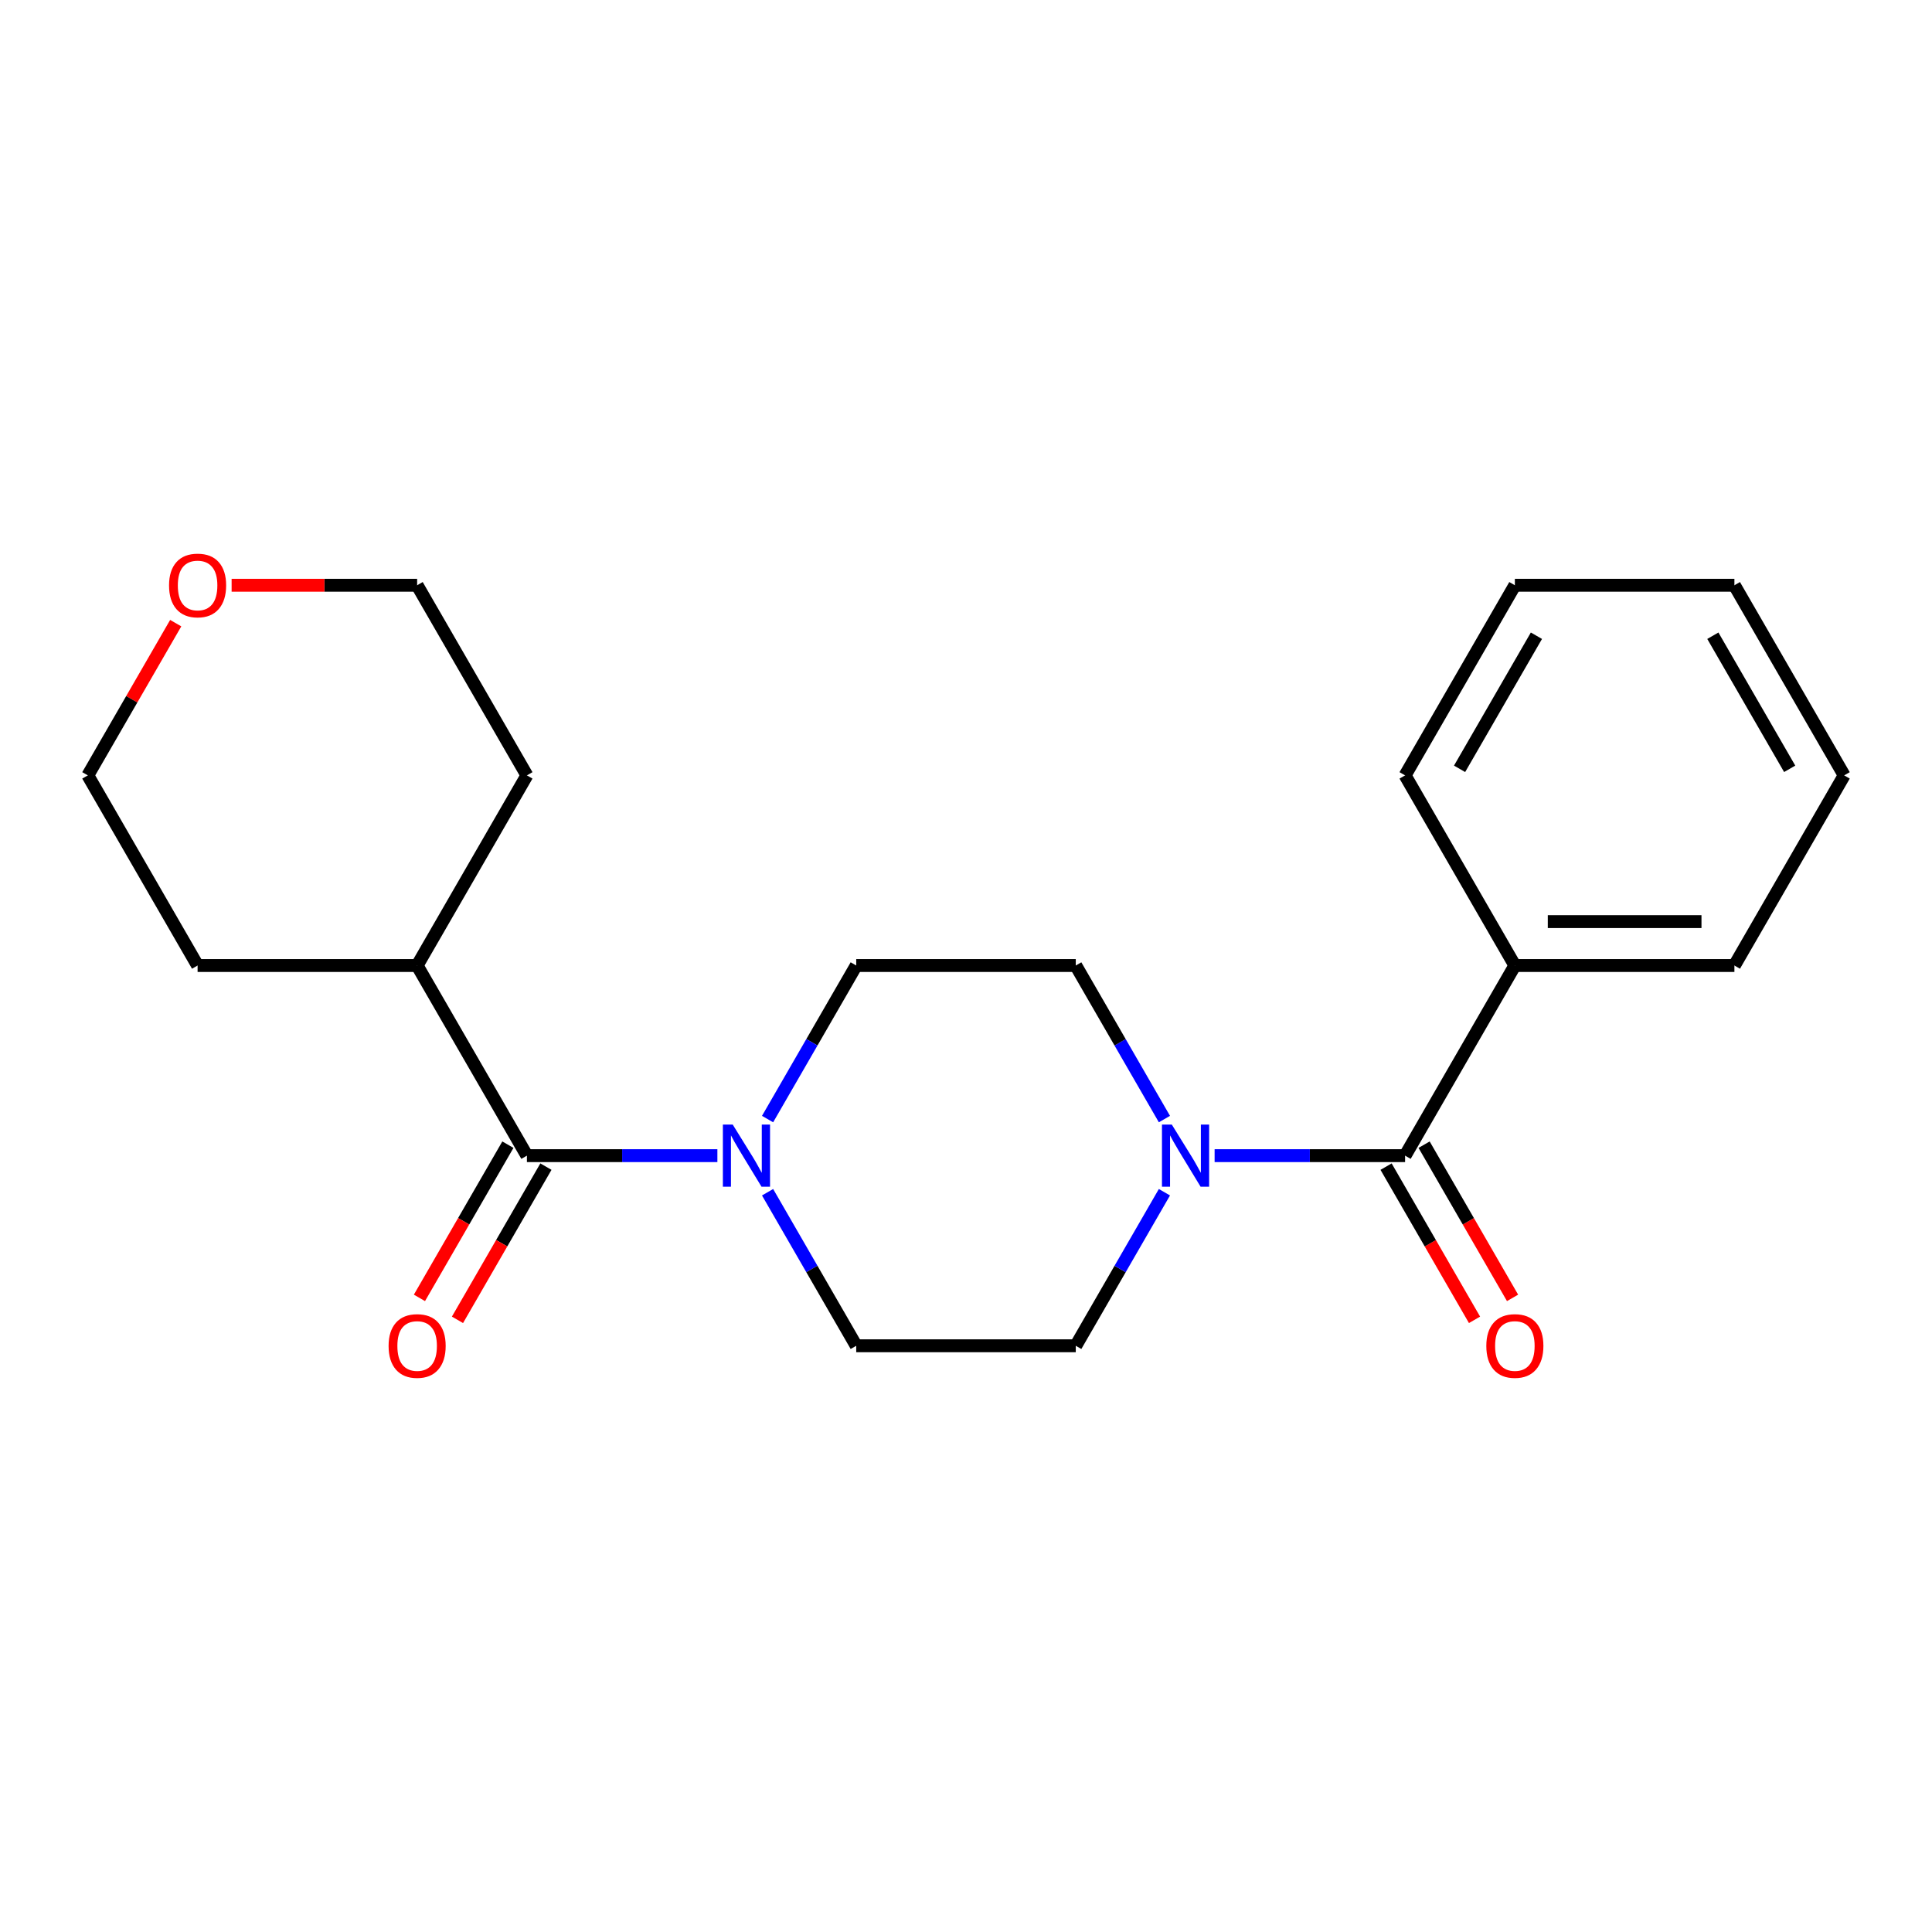 <?xml version='1.0' encoding='iso-8859-1'?>
<svg version='1.1' baseProfile='full'
              xmlns='http://www.w3.org/2000/svg'
                      xmlns:rdkit='http://www.rdkit.org/xml'
                      xmlns:xlink='http://www.w3.org/1999/xlink'
                  xml:space='preserve'
width='300px' height='300px' viewBox='0 0 300 300'>
<!-- END OF HEADER -->
<rect style='opacity:1.0;fill:#FFFFFF;stroke:none' width='300' height='300' x='0' y='0'> </rect>
<rect style='opacity:1.0;fill:#FFFFFF;stroke:none' width='300' height='300' x='0' y='0'> </rect>
<path class='bond-0 atom-0 atom-1' d='M 234.869,201.534 L 228.002,189.639' style='fill:none;fill-rule:evenodd;stroke:#FF0000;stroke-width:2.0px;stroke-linecap:butt;stroke-linejoin:miter;stroke-opacity:1' />
<path class='bond-0 atom-0 atom-1' d='M 228.002,189.639 L 221.134,177.744' style='fill:none;fill-rule:evenodd;stroke:#000000;stroke-width:2.0px;stroke-linecap:butt;stroke-linejoin:miter;stroke-opacity:1' />
<path class='bond-0 atom-0 atom-1' d='M 228.964,204.943 L 222.097,193.048' style='fill:none;fill-rule:evenodd;stroke:#FF0000;stroke-width:2.0px;stroke-linecap:butt;stroke-linejoin:miter;stroke-opacity:1' />
<path class='bond-0 atom-0 atom-1' d='M 222.097,193.048 L 215.229,181.153' style='fill:none;fill-rule:evenodd;stroke:#000000;stroke-width:2.0px;stroke-linecap:butt;stroke-linejoin:miter;stroke-opacity:1' />
<path class='bond-1 atom-1 atom-2' d='M 218.182,179.449 L 235.227,149.925' style='fill:none;fill-rule:evenodd;stroke:#000000;stroke-width:2.0px;stroke-linecap:butt;stroke-linejoin:miter;stroke-opacity:1' />
<path class='bond-7 atom-1 atom-8' d='M 218.182,179.449 L 203.393,179.449' style='fill:none;fill-rule:evenodd;stroke:#000000;stroke-width:2.0px;stroke-linecap:butt;stroke-linejoin:miter;stroke-opacity:1' />
<path class='bond-7 atom-1 atom-8' d='M 203.393,179.449 L 188.605,179.449' style='fill:none;fill-rule:evenodd;stroke:#0000FF;stroke-width:2.0px;stroke-linecap:butt;stroke-linejoin:miter;stroke-opacity:1' />
<path class='bond-2 atom-2 atom-3' d='M 235.227,149.925 L 269.318,149.925' style='fill:none;fill-rule:evenodd;stroke:#000000;stroke-width:2.0px;stroke-linecap:butt;stroke-linejoin:miter;stroke-opacity:1' />
<path class='bond-2 atom-2 atom-3' d='M 240.341,143.107 L 264.205,143.107' style='fill:none;fill-rule:evenodd;stroke:#000000;stroke-width:2.0px;stroke-linecap:butt;stroke-linejoin:miter;stroke-opacity:1' />
<path class='bond-21 atom-7 atom-2' d='M 218.182,120.401 L 235.227,149.925' style='fill:none;fill-rule:evenodd;stroke:#000000;stroke-width:2.0px;stroke-linecap:butt;stroke-linejoin:miter;stroke-opacity:1' />
<path class='bond-3 atom-3 atom-4' d='M 269.318,149.925 L 286.364,120.401' style='fill:none;fill-rule:evenodd;stroke:#000000;stroke-width:2.0px;stroke-linecap:butt;stroke-linejoin:miter;stroke-opacity:1' />
<path class='bond-4 atom-4 atom-5' d='M 286.364,120.401 L 269.318,90.878' style='fill:none;fill-rule:evenodd;stroke:#000000;stroke-width:2.0px;stroke-linecap:butt;stroke-linejoin:miter;stroke-opacity:1' />
<path class='bond-4 atom-4 atom-5' d='M 277.902,119.382 L 265.97,98.715' style='fill:none;fill-rule:evenodd;stroke:#000000;stroke-width:2.0px;stroke-linecap:butt;stroke-linejoin:miter;stroke-opacity:1' />
<path class='bond-5 atom-5 atom-6' d='M 269.318,90.878 L 235.227,90.878' style='fill:none;fill-rule:evenodd;stroke:#000000;stroke-width:2.0px;stroke-linecap:butt;stroke-linejoin:miter;stroke-opacity:1' />
<path class='bond-6 atom-6 atom-7' d='M 235.227,90.878 L 218.182,120.401' style='fill:none;fill-rule:evenodd;stroke:#000000;stroke-width:2.0px;stroke-linecap:butt;stroke-linejoin:miter;stroke-opacity:1' />
<path class='bond-6 atom-6 atom-7' d='M 238.575,98.715 L 226.643,119.382' style='fill:none;fill-rule:evenodd;stroke:#000000;stroke-width:2.0px;stroke-linecap:butt;stroke-linejoin:miter;stroke-opacity:1' />
<path class='bond-8 atom-8 atom-9' d='M 180.812,173.769 L 173.929,161.847' style='fill:none;fill-rule:evenodd;stroke:#0000FF;stroke-width:2.0px;stroke-linecap:butt;stroke-linejoin:miter;stroke-opacity:1' />
<path class='bond-8 atom-8 atom-9' d='M 173.929,161.847 L 167.045,149.925' style='fill:none;fill-rule:evenodd;stroke:#000000;stroke-width:2.0px;stroke-linecap:butt;stroke-linejoin:miter;stroke-opacity:1' />
<path class='bond-22 atom-21 atom-8' d='M 167.045,208.972 L 173.929,197.05' style='fill:none;fill-rule:evenodd;stroke:#000000;stroke-width:2.0px;stroke-linecap:butt;stroke-linejoin:miter;stroke-opacity:1' />
<path class='bond-22 atom-21 atom-8' d='M 173.929,197.05 L 180.812,185.128' style='fill:none;fill-rule:evenodd;stroke:#0000FF;stroke-width:2.0px;stroke-linecap:butt;stroke-linejoin:miter;stroke-opacity:1' />
<path class='bond-9 atom-9 atom-10' d='M 167.045,149.925 L 132.955,149.925' style='fill:none;fill-rule:evenodd;stroke:#000000;stroke-width:2.0px;stroke-linecap:butt;stroke-linejoin:miter;stroke-opacity:1' />
<path class='bond-10 atom-10 atom-11' d='M 132.955,149.925 L 126.071,161.847' style='fill:none;fill-rule:evenodd;stroke:#000000;stroke-width:2.0px;stroke-linecap:butt;stroke-linejoin:miter;stroke-opacity:1' />
<path class='bond-10 atom-10 atom-11' d='M 126.071,161.847 L 119.188,173.769' style='fill:none;fill-rule:evenodd;stroke:#0000FF;stroke-width:2.0px;stroke-linecap:butt;stroke-linejoin:miter;stroke-opacity:1' />
<path class='bond-11 atom-11 atom-12' d='M 111.395,179.449 L 96.607,179.449' style='fill:none;fill-rule:evenodd;stroke:#0000FF;stroke-width:2.0px;stroke-linecap:butt;stroke-linejoin:miter;stroke-opacity:1' />
<path class='bond-11 atom-11 atom-12' d='M 96.607,179.449 L 81.818,179.449' style='fill:none;fill-rule:evenodd;stroke:#000000;stroke-width:2.0px;stroke-linecap:butt;stroke-linejoin:miter;stroke-opacity:1' />
<path class='bond-19 atom-11 atom-20' d='M 119.188,185.128 L 126.071,197.05' style='fill:none;fill-rule:evenodd;stroke:#0000FF;stroke-width:2.0px;stroke-linecap:butt;stroke-linejoin:miter;stroke-opacity:1' />
<path class='bond-19 atom-11 atom-20' d='M 126.071,197.05 L 132.955,208.972' style='fill:none;fill-rule:evenodd;stroke:#000000;stroke-width:2.0px;stroke-linecap:butt;stroke-linejoin:miter;stroke-opacity:1' />
<path class='bond-12 atom-12 atom-13' d='M 78.866,177.744 L 71.998,189.639' style='fill:none;fill-rule:evenodd;stroke:#000000;stroke-width:2.0px;stroke-linecap:butt;stroke-linejoin:miter;stroke-opacity:1' />
<path class='bond-12 atom-12 atom-13' d='M 71.998,189.639 L 65.131,201.534' style='fill:none;fill-rule:evenodd;stroke:#FF0000;stroke-width:2.0px;stroke-linecap:butt;stroke-linejoin:miter;stroke-opacity:1' />
<path class='bond-12 atom-12 atom-13' d='M 84.77,181.153 L 77.903,193.048' style='fill:none;fill-rule:evenodd;stroke:#000000;stroke-width:2.0px;stroke-linecap:butt;stroke-linejoin:miter;stroke-opacity:1' />
<path class='bond-12 atom-12 atom-13' d='M 77.903,193.048 L 71.036,204.943' style='fill:none;fill-rule:evenodd;stroke:#FF0000;stroke-width:2.0px;stroke-linecap:butt;stroke-linejoin:miter;stroke-opacity:1' />
<path class='bond-13 atom-12 atom-14' d='M 81.818,179.449 L 64.773,149.925' style='fill:none;fill-rule:evenodd;stroke:#000000;stroke-width:2.0px;stroke-linecap:butt;stroke-linejoin:miter;stroke-opacity:1' />
<path class='bond-14 atom-14 atom-15' d='M 64.773,149.925 L 81.818,120.401' style='fill:none;fill-rule:evenodd;stroke:#000000;stroke-width:2.0px;stroke-linecap:butt;stroke-linejoin:miter;stroke-opacity:1' />
<path class='bond-23 atom-19 atom-14' d='M 30.682,149.925 L 64.773,149.925' style='fill:none;fill-rule:evenodd;stroke:#000000;stroke-width:2.0px;stroke-linecap:butt;stroke-linejoin:miter;stroke-opacity:1' />
<path class='bond-15 atom-15 atom-16' d='M 81.818,120.401 L 64.773,90.878' style='fill:none;fill-rule:evenodd;stroke:#000000;stroke-width:2.0px;stroke-linecap:butt;stroke-linejoin:miter;stroke-opacity:1' />
<path class='bond-16 atom-16 atom-17' d='M 64.773,90.878 L 50.369,90.878' style='fill:none;fill-rule:evenodd;stroke:#000000;stroke-width:2.0px;stroke-linecap:butt;stroke-linejoin:miter;stroke-opacity:1' />
<path class='bond-16 atom-16 atom-17' d='M 50.369,90.878 L 35.966,90.878' style='fill:none;fill-rule:evenodd;stroke:#FF0000;stroke-width:2.0px;stroke-linecap:butt;stroke-linejoin:miter;stroke-opacity:1' />
<path class='bond-17 atom-17 atom-18' d='M 27.285,96.762 L 20.46,108.582' style='fill:none;fill-rule:evenodd;stroke:#FF0000;stroke-width:2.0px;stroke-linecap:butt;stroke-linejoin:miter;stroke-opacity:1' />
<path class='bond-17 atom-17 atom-18' d='M 20.46,108.582 L 13.636,120.401' style='fill:none;fill-rule:evenodd;stroke:#000000;stroke-width:2.0px;stroke-linecap:butt;stroke-linejoin:miter;stroke-opacity:1' />
<path class='bond-18 atom-18 atom-19' d='M 13.636,120.401 L 30.682,149.925' style='fill:none;fill-rule:evenodd;stroke:#000000;stroke-width:2.0px;stroke-linecap:butt;stroke-linejoin:miter;stroke-opacity:1' />
<path class='bond-20 atom-20 atom-21' d='M 132.955,208.972 L 167.045,208.972' style='fill:none;fill-rule:evenodd;stroke:#000000;stroke-width:2.0px;stroke-linecap:butt;stroke-linejoin:miter;stroke-opacity:1' />
<path  class='atom-0' d='M 230.795 208.999
Q 230.795 206.681, 231.941 205.386
Q 233.086 204.09, 235.227 204.09
Q 237.368 204.09, 238.514 205.386
Q 239.659 206.681, 239.659 208.999
Q 239.659 211.345, 238.5 212.681
Q 237.341 214.004, 235.227 214.004
Q 233.1 214.004, 231.941 212.681
Q 230.795 211.359, 230.795 208.999
M 235.227 212.913
Q 236.7 212.913, 237.491 211.931
Q 238.295 210.936, 238.295 208.999
Q 238.295 207.104, 237.491 206.149
Q 236.7 205.181, 235.227 205.181
Q 233.755 205.181, 232.95 206.136
Q 232.159 207.09, 232.159 208.999
Q 232.159 210.949, 232.95 211.931
Q 233.755 212.913, 235.227 212.913
' fill='#FF0000'/>
<path  class='atom-8' d='M 181.957 174.621
L 185.12 179.735
Q 185.434 180.24, 185.939 181.153
Q 186.443 182.067, 186.47 182.121
L 186.47 174.621
L 187.752 174.621
L 187.752 184.276
L 186.43 184.276
L 183.034 178.685
Q 182.639 178.03, 182.216 177.28
Q 181.807 176.53, 181.684 176.299
L 181.684 184.276
L 180.43 184.276
L 180.43 174.621
L 181.957 174.621
' fill='#0000FF'/>
<path  class='atom-11' d='M 113.775 174.621
L 116.939 179.735
Q 117.252 180.24, 117.757 181.153
Q 118.261 182.067, 118.289 182.121
L 118.289 174.621
L 119.57 174.621
L 119.57 184.276
L 118.248 184.276
L 114.852 178.685
Q 114.457 178.03, 114.034 177.28
Q 113.625 176.53, 113.502 176.299
L 113.502 184.276
L 112.248 184.276
L 112.248 174.621
L 113.775 174.621
' fill='#0000FF'/>
<path  class='atom-13' d='M 60.341 208.999
Q 60.341 206.681, 61.486 205.386
Q 62.632 204.09, 64.773 204.09
Q 66.914 204.09, 68.059 205.386
Q 69.204 206.681, 69.204 208.999
Q 69.204 211.345, 68.046 212.681
Q 66.886 214.004, 64.773 214.004
Q 62.645 214.004, 61.486 212.681
Q 60.341 211.359, 60.341 208.999
M 64.773 212.913
Q 66.246 212.913, 67.036 211.931
Q 67.841 210.936, 67.841 208.999
Q 67.841 207.104, 67.036 206.149
Q 66.246 205.181, 64.773 205.181
Q 63.3 205.181, 62.495 206.136
Q 61.705 207.09, 61.705 208.999
Q 61.705 210.949, 62.495 211.931
Q 63.3 212.913, 64.773 212.913
' fill='#FF0000'/>
<path  class='atom-17' d='M 26.25 90.905
Q 26.25 88.587, 27.395 87.291
Q 28.541 85.996, 30.682 85.996
Q 32.823 85.996, 33.968 87.291
Q 35.114 88.587, 35.114 90.905
Q 35.114 93.251, 33.955 94.587
Q 32.795 95.91, 30.682 95.91
Q 28.555 95.91, 27.395 94.587
Q 26.25 93.264, 26.25 90.905
M 30.682 94.819
Q 32.154 94.819, 32.946 93.837
Q 33.75 92.841, 33.75 90.905
Q 33.75 89.01, 32.946 88.055
Q 32.154 87.087, 30.682 87.087
Q 29.209 87.087, 28.404 88.041
Q 27.614 88.996, 27.614 90.905
Q 27.614 92.855, 28.404 93.837
Q 29.209 94.819, 30.682 94.819
' fill='#FF0000'/>
</svg>
